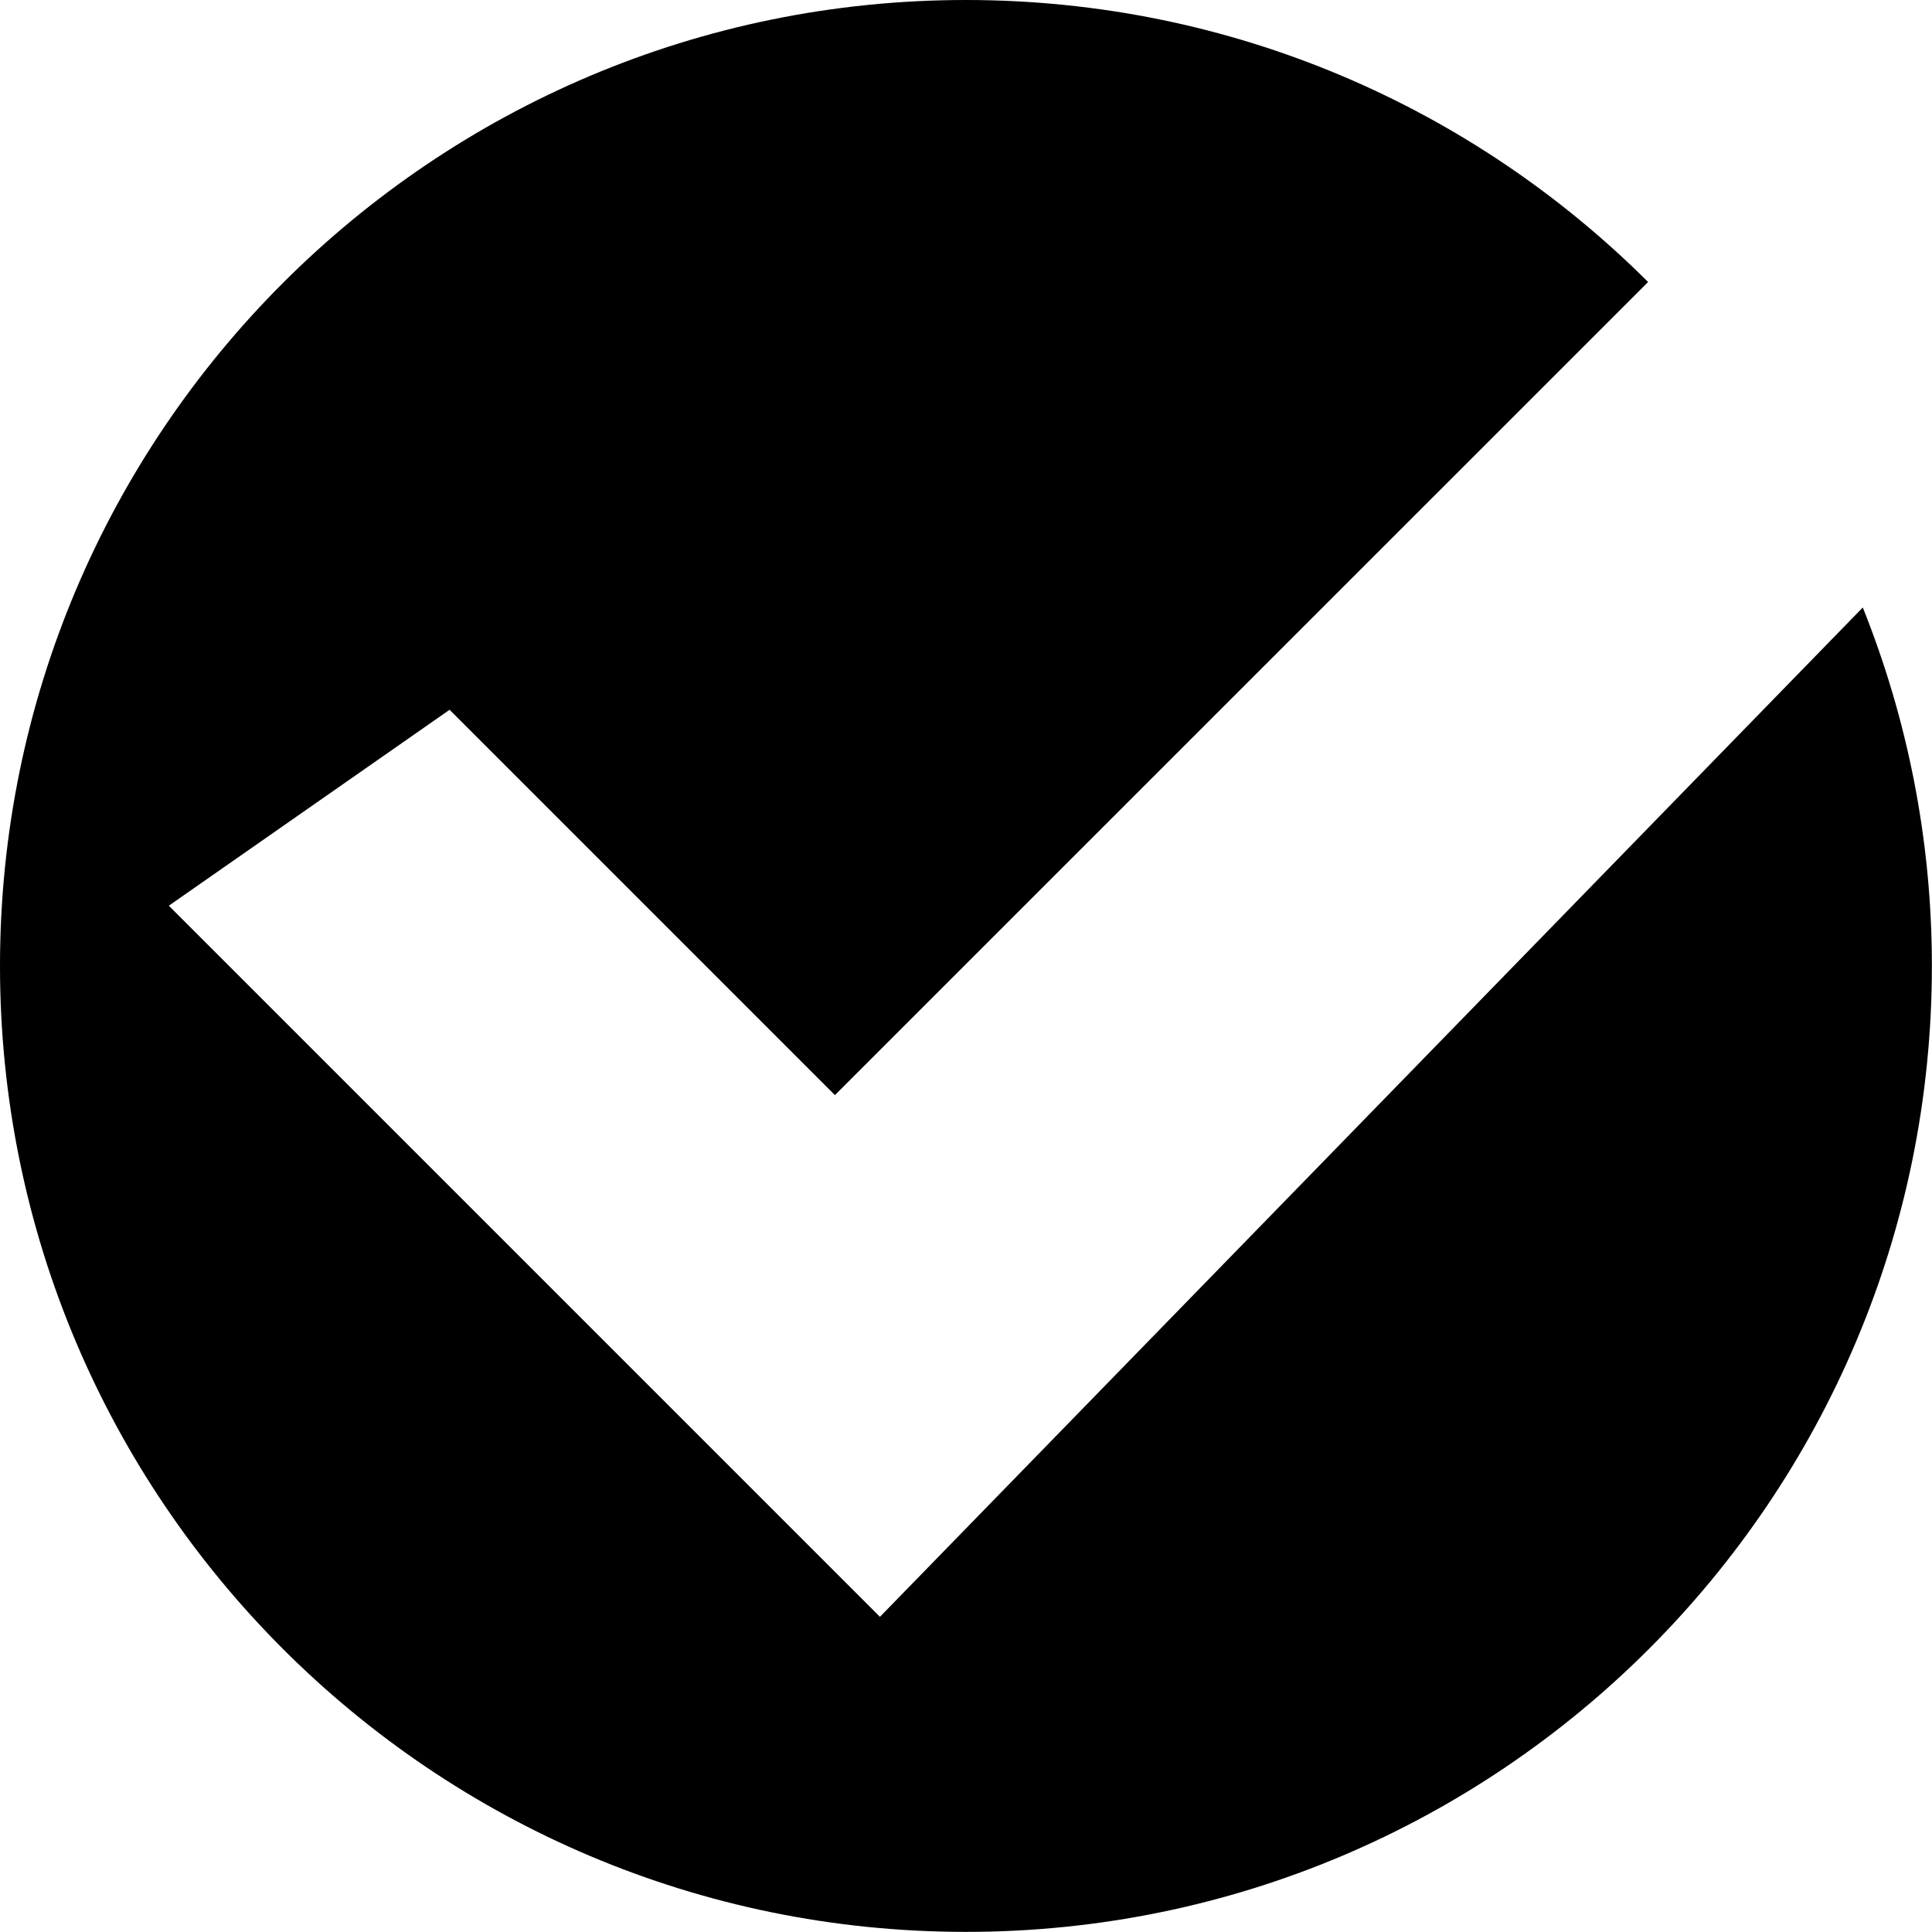 <svg width="34" height="34" viewBox="0 0 34 34" fill="none" xmlns="http://www.w3.org/2000/svg">
<path d="M15.488 28.456L2.971 15.939L7.912 12.491L14.693 19.272L29.004 4.963C25.928 1.895 21.686 0 16.999 0C7.612 0 0 7.612 0 16.999C0 26.386 7.612 33.998 16.999 33.998C26.386 33.998 33.998 26.386 33.998 16.999C33.998 14.769 33.564 12.642 32.782 10.691L15.483 28.456H15.488Z" fill="black"/>
</svg>
